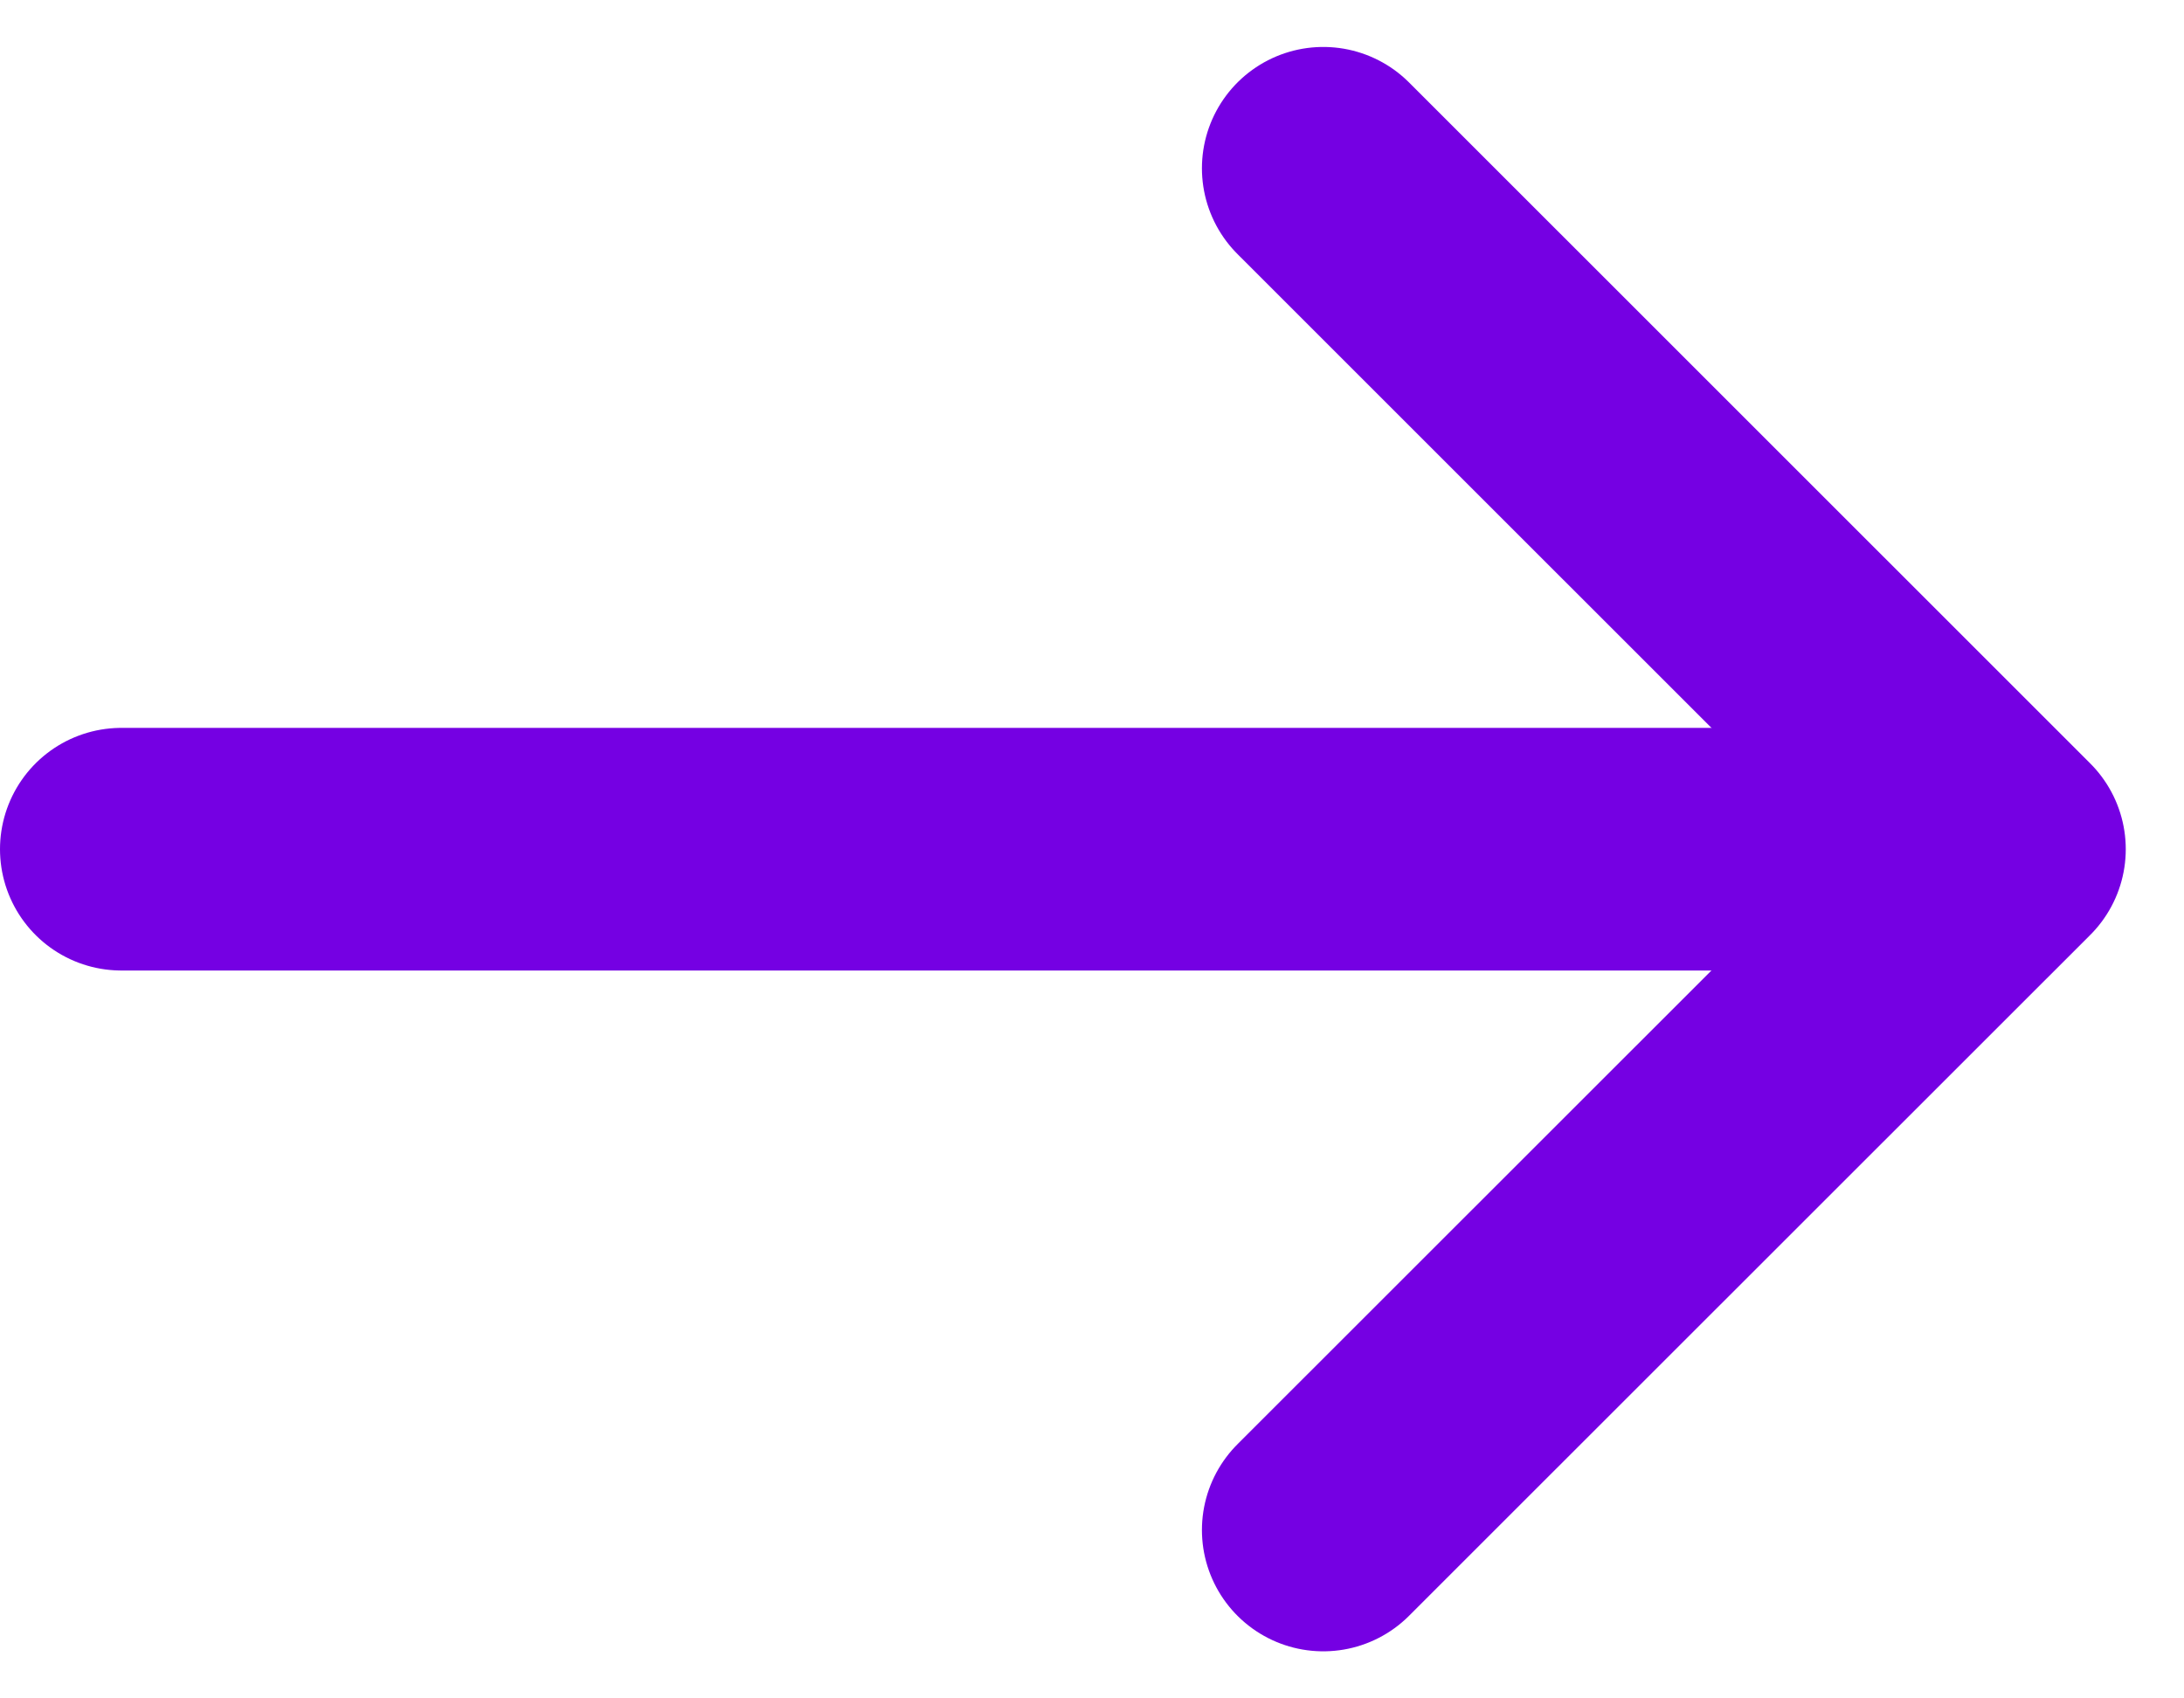 <?xml version="1.0" encoding="UTF-8"?> <svg xmlns="http://www.w3.org/2000/svg" width="18" height="14" viewBox="0 0 18 14" fill="none"><g id="Group 5"><g id="Group"><path id="Vector" d="M10.906 12.612L16.52 7L10.906 1.387" stroke="#7500E3" stroke-width="2" stroke-linecap="round" stroke-linejoin="round"></path><path id="Vector_2" d="M16.207 7L1 7" stroke="#7500E3" stroke-width="2" stroke-linecap="round" stroke-linejoin="round"></path></g></g></svg> 